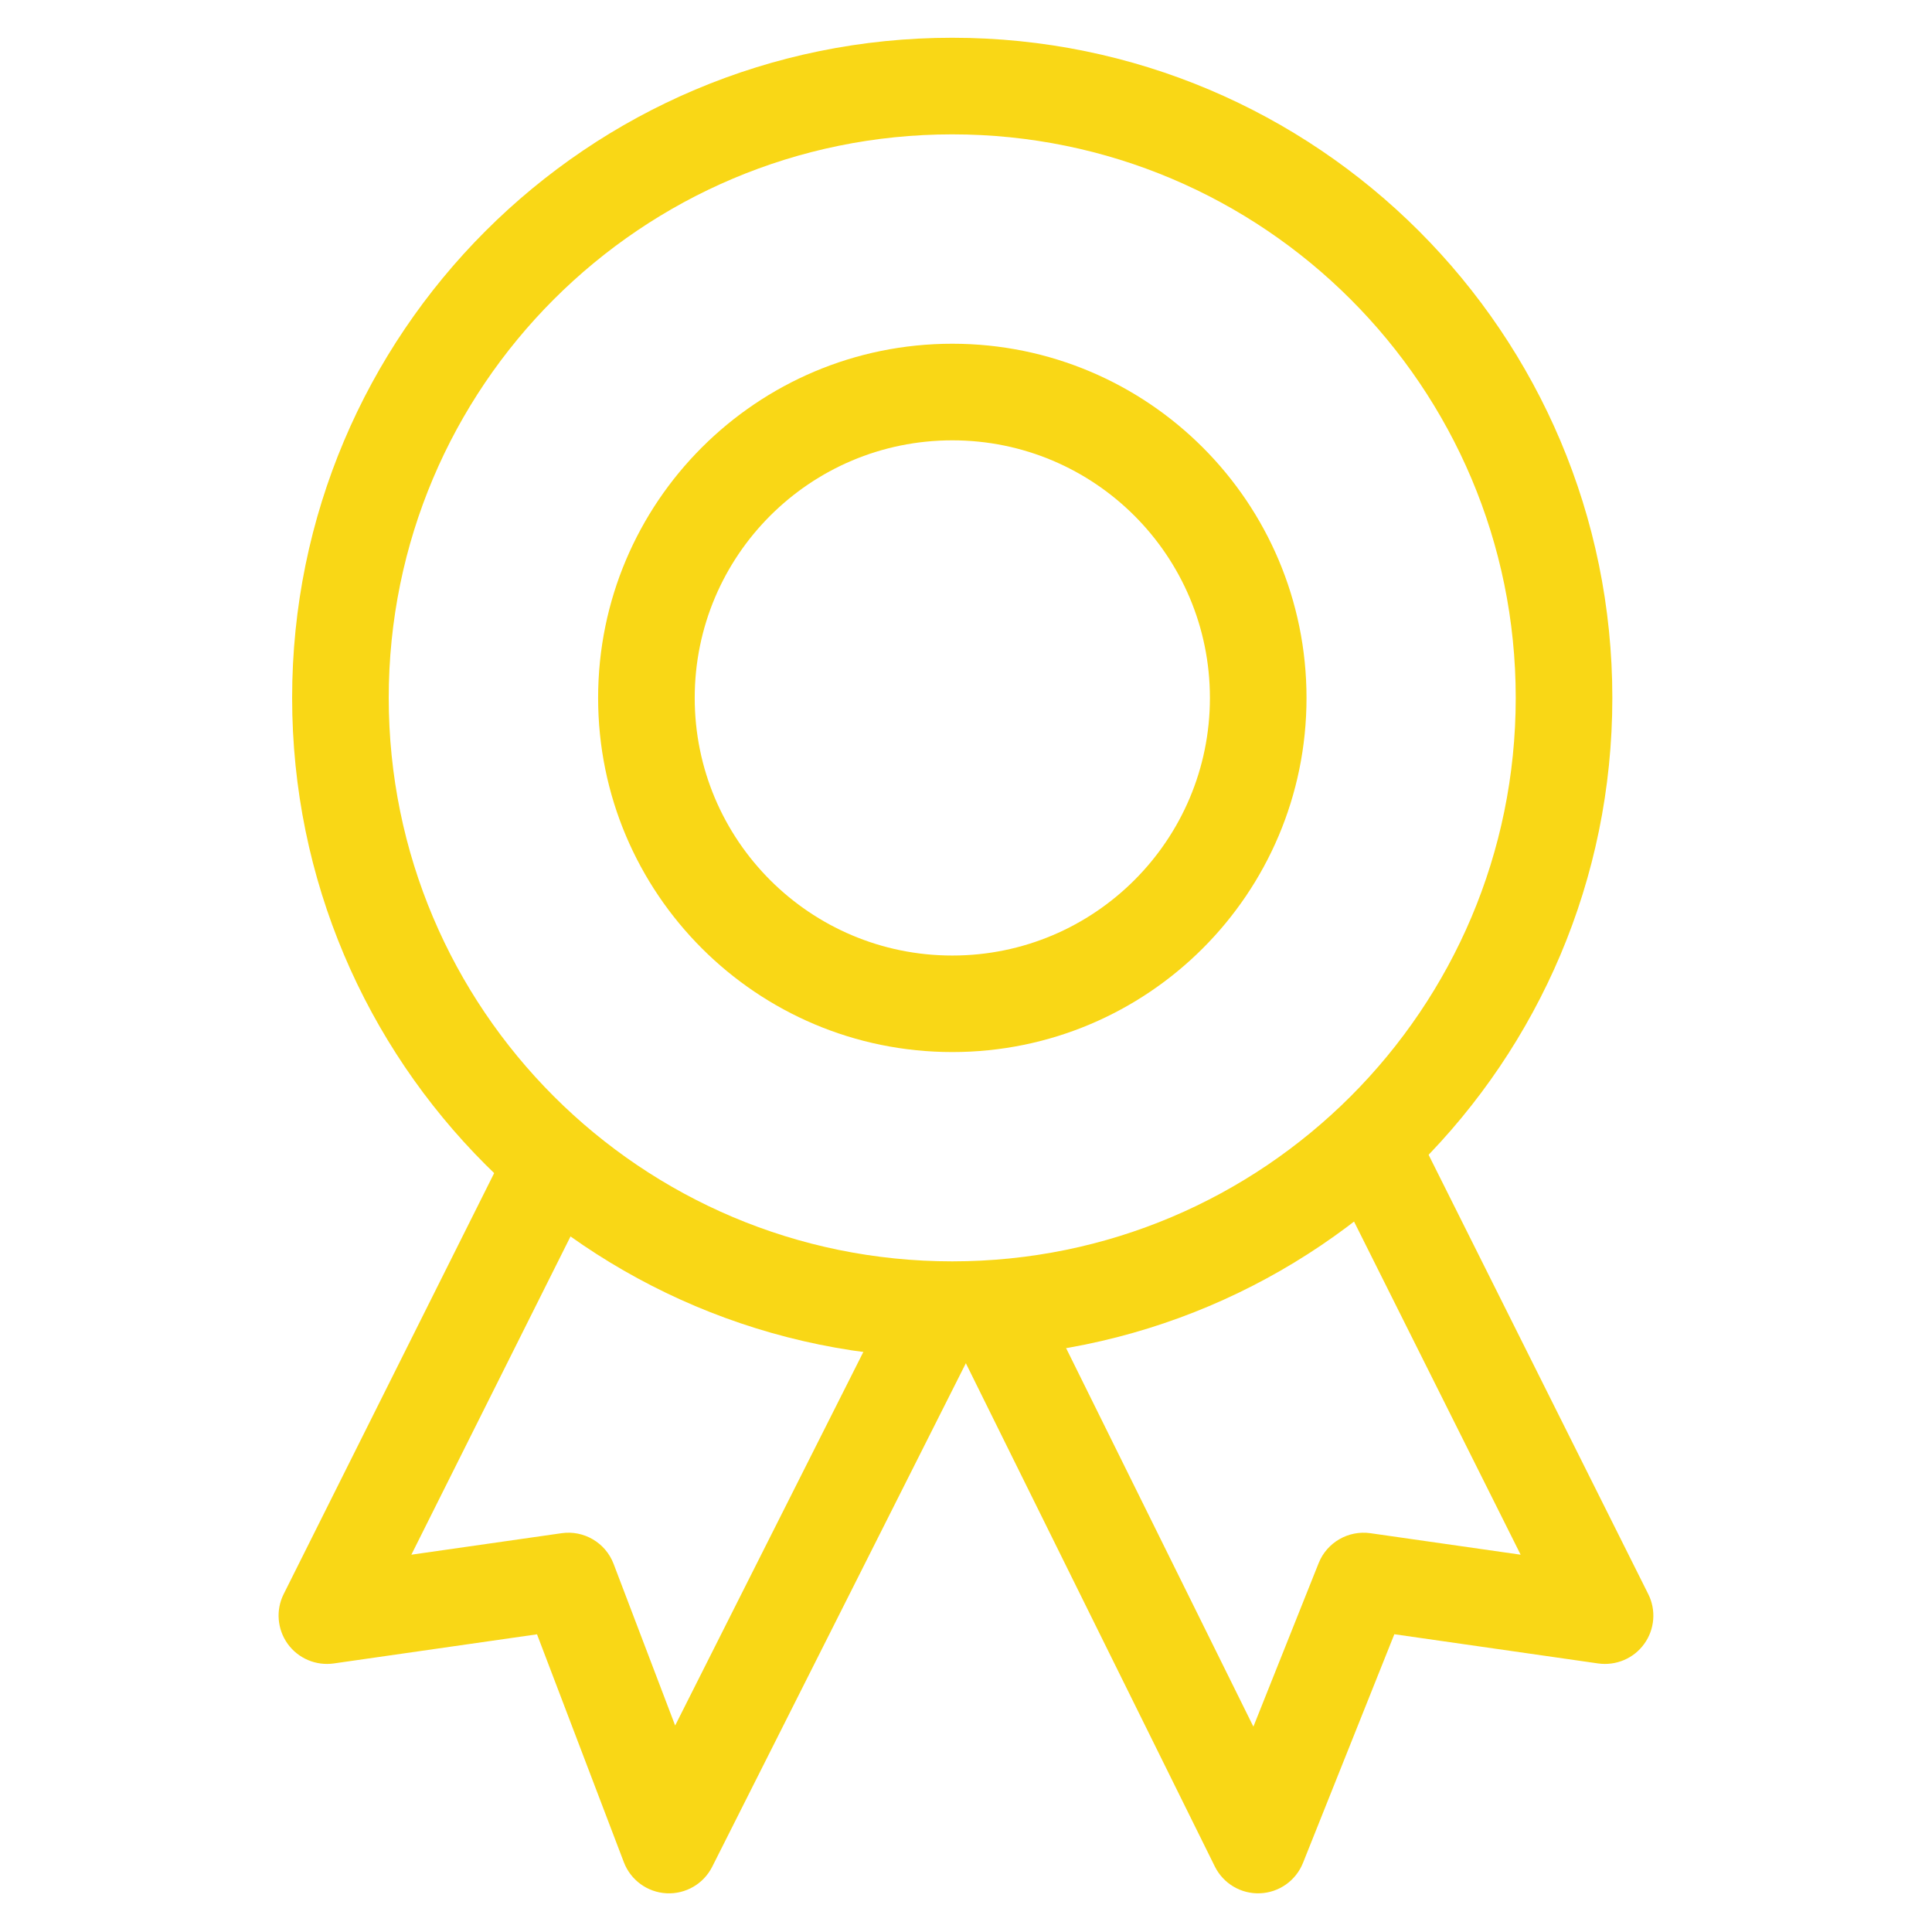 <svg width="24" height="24" viewBox="0 0 24 24" fill="none" xmlns="http://www.w3.org/2000/svg">
<g id="icons/reward">
<path id="Vector (Stroke)" fill-rule="evenodd" clip-rule="evenodd" d="M11.829 1.669C7.963 1.669 4.829 4.803 4.829 8.669C4.829 12.535 7.963 15.669 11.829 15.669C15.695 15.669 18.829 12.535 18.829 8.669C18.829 4.803 15.695 1.669 11.829 1.669ZM3.629 8.669C3.629 4.14 7.3 0.469 11.829 0.469C16.358 0.469 20.029 4.14 20.029 8.669C20.029 13.197 16.358 16.869 11.829 16.869C7.3 16.869 3.629 13.197 3.629 8.669Z" fill="#F9D716"/>
<path id="Vector (Stroke)_2" fill-rule="evenodd" clip-rule="evenodd" d="M11.83 5.47C10.062 5.47 8.63 6.902 8.63 8.67C8.63 10.437 10.062 11.87 11.83 11.87C13.597 11.87 15.03 10.437 15.03 8.67C15.03 6.902 13.597 5.47 11.83 5.47ZM7.43 8.67C7.43 6.239 9.4 4.27 11.83 4.27C14.26 4.27 16.23 6.239 16.23 8.67C16.23 11.1 14.26 13.069 11.83 13.069C9.4 13.069 7.43 11.1 7.43 8.67Z" fill="#F9D716"/>
<path id="Vector (Stroke)_3" fill-rule="evenodd" clip-rule="evenodd" d="M5.11 19.313L7.448 14.638L6.374 14.102L3.524 19.802C3.424 20.001 3.444 20.24 3.574 20.421C3.705 20.602 3.925 20.695 4.146 20.664L6.671 20.302L7.75 23.134C7.835 23.356 8.043 23.507 8.28 23.519C8.518 23.531 8.74 23.402 8.847 23.19L12.197 16.54L11.125 16L8.387 21.435L7.622 19.426C7.522 19.164 7.253 19.006 6.976 19.046L5.11 19.313Z" fill="#F9D716"/>
<path id="Vector (Stroke)_4" fill-rule="evenodd" clip-rule="evenodd" d="M18.89 19.313L16.552 14.638L17.625 14.102L20.475 19.802C20.575 20.001 20.556 20.24 20.425 20.421C20.295 20.602 20.074 20.695 19.853 20.664L17.321 20.301L16.186 23.142C16.098 23.362 15.889 23.51 15.652 23.519C15.416 23.529 15.196 23.398 15.091 23.186L11.801 16.536L12.876 16.004L15.57 21.449L16.381 19.417C16.484 19.16 16.75 19.007 17.024 19.046L18.89 19.313Z" fill="#F9D716"/>
</g>
</svg>
